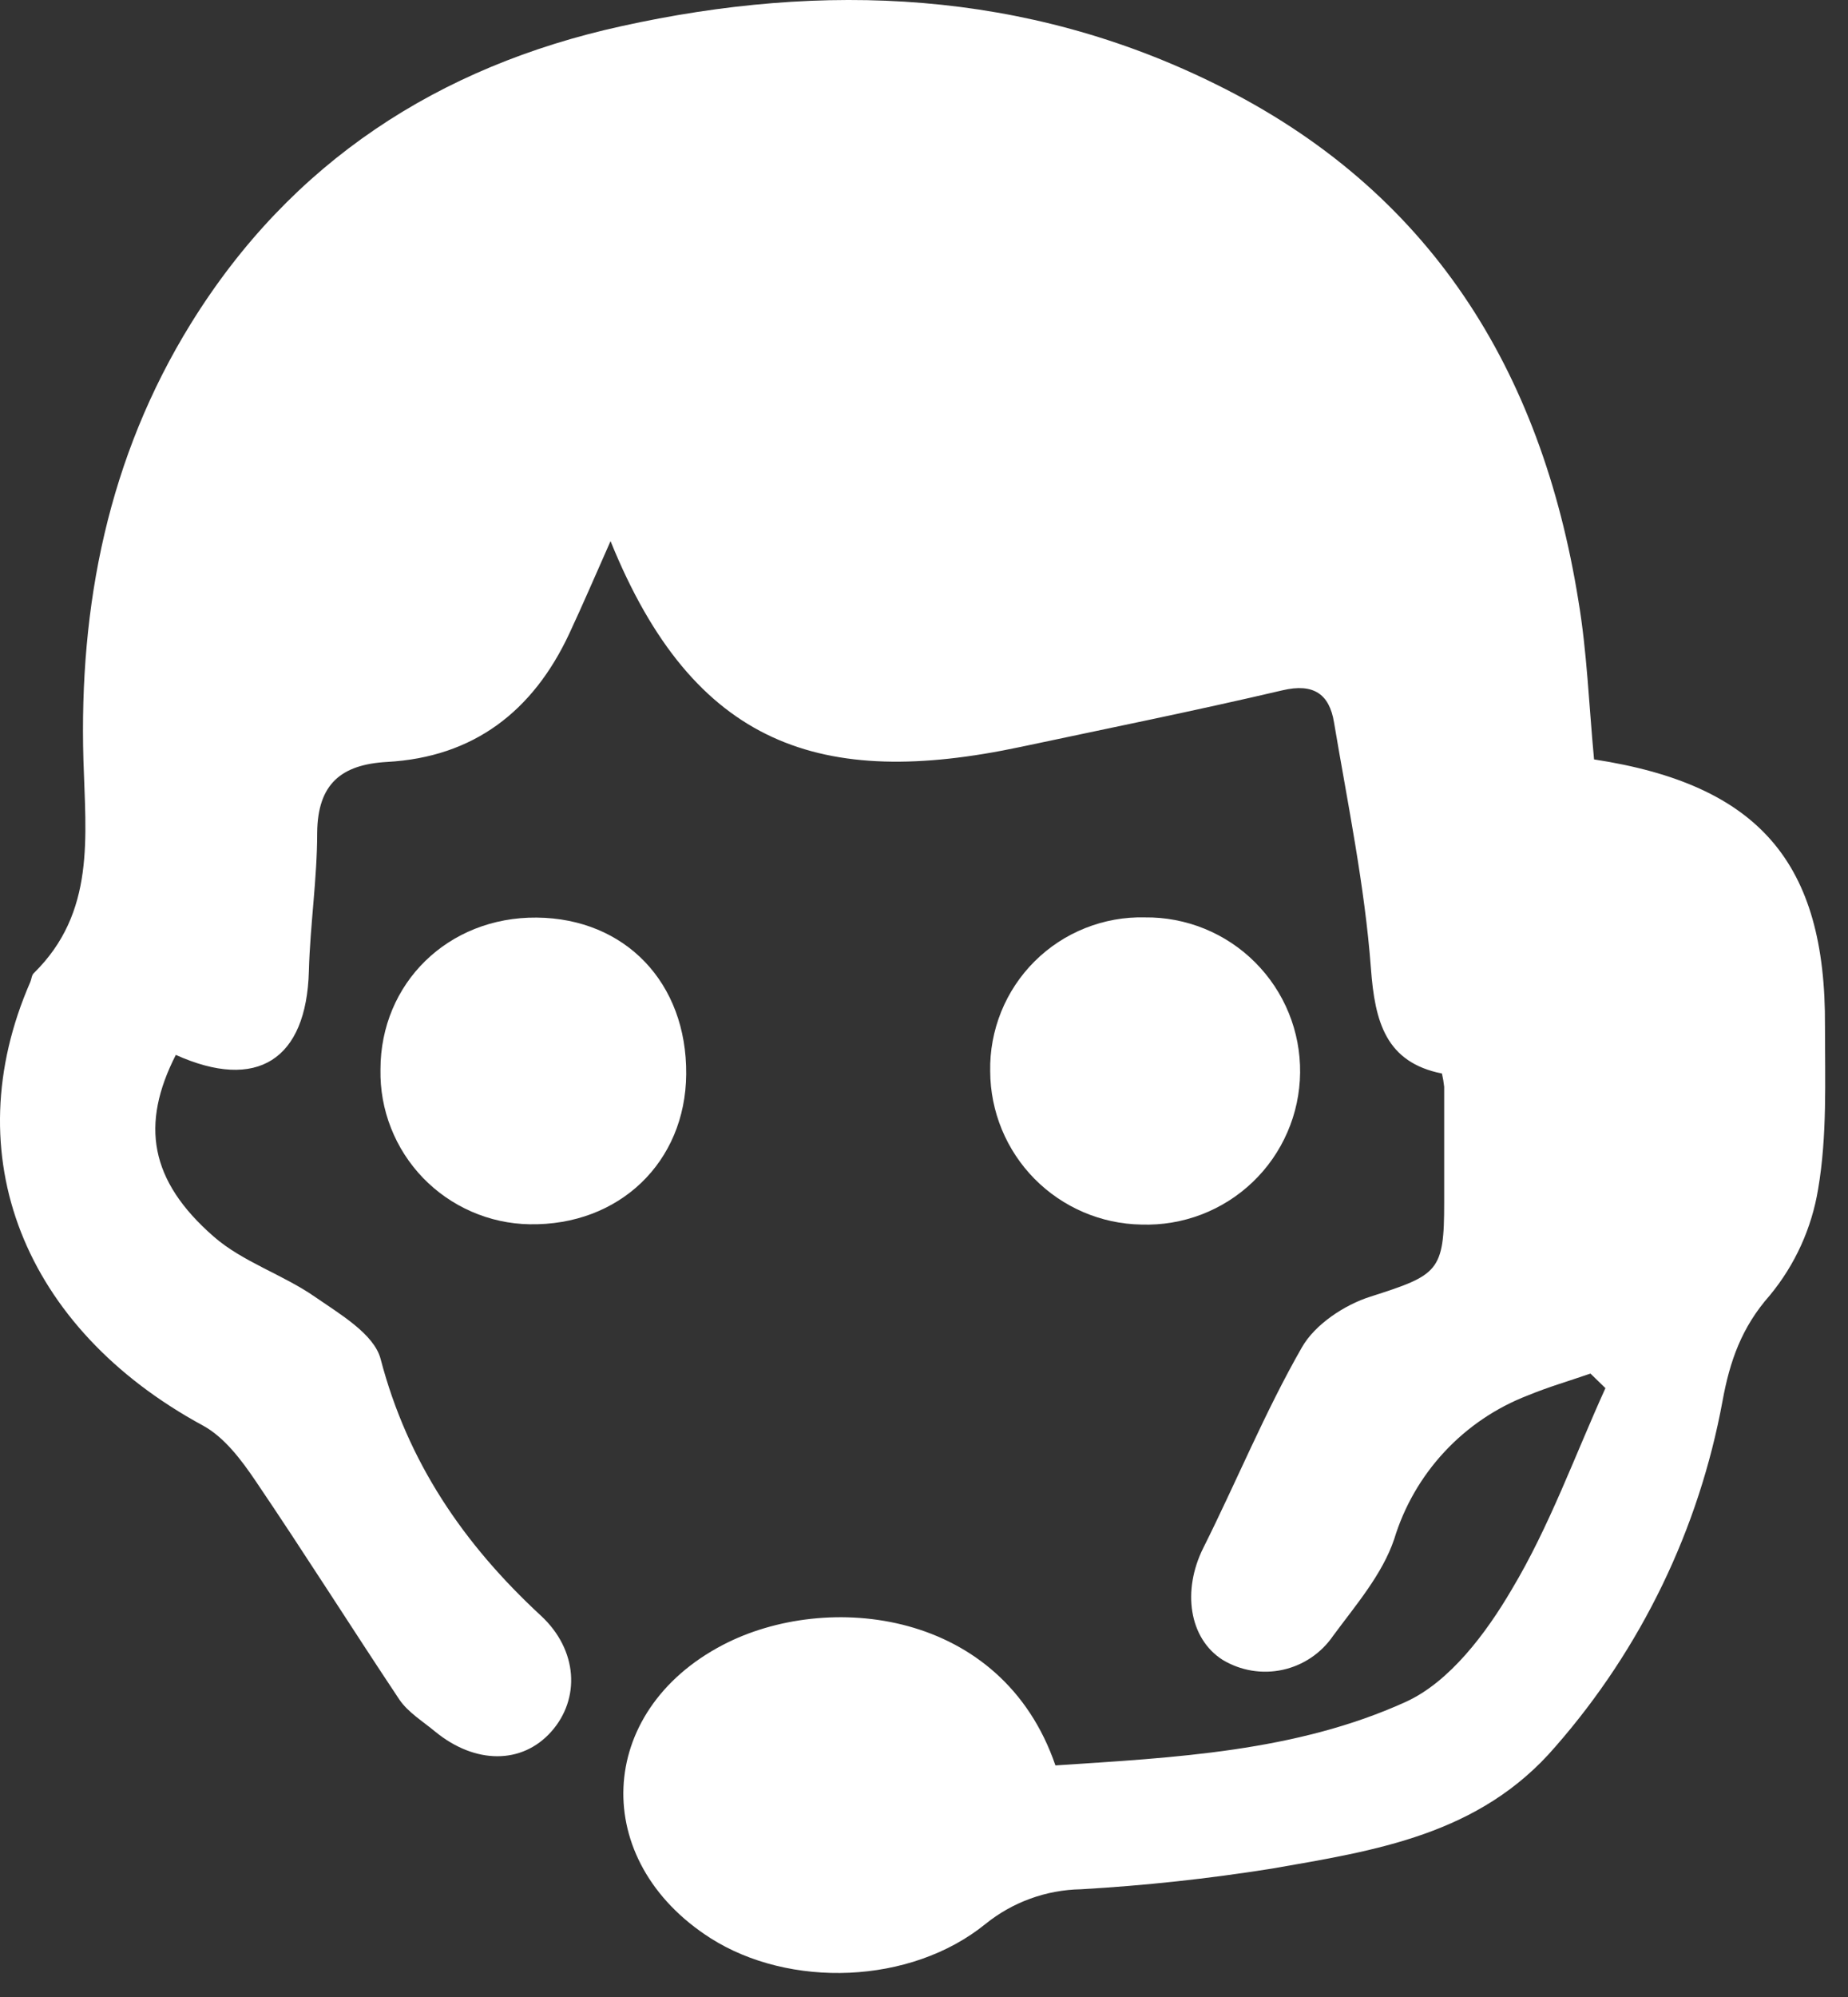 <svg width="50" height="54" viewBox="0 0 50 54" fill="none" xmlns="http://www.w3.org/2000/svg">
<rect x="0" y="0" width="50" height="54" fill="#333333" stroke="none"/>
<path d="M43.129 20.535C47.589 21.217 49.404 23.324 49.377 27.745C49.377 29.217 49.438 30.713 49.192 32.151C49.019 33.208 48.568 34.201 47.885 35.027C47.116 35.897 46.802 36.812 46.606 37.879C45.969 41.347 44.406 44.578 42.083 47.231C40.033 49.62 37.207 50.041 34.402 50.53C32.693 50.802 30.971 50.988 29.244 51.087C28.304 51.104 27.397 51.434 26.666 52.023C24.632 53.675 21.353 53.764 19.225 52.41C15.947 50.319 16.109 46.279 19.557 44.48C22.375 43.008 27.108 43.513 28.556 47.738C31.764 47.526 35.053 47.372 38.028 46.023C39.22 45.484 40.209 44.164 40.904 42.977C41.926 41.27 42.609 39.359 43.437 37.536L43.032 37.142C42.467 37.338 41.89 37.505 41.338 37.733C40.48 38.063 39.708 38.585 39.082 39.258C38.455 39.931 37.99 40.738 37.722 41.618C37.401 42.572 36.676 43.411 36.07 44.232C35.749 44.702 35.26 45.032 34.704 45.153C34.148 45.274 33.566 45.177 33.079 44.883C32.169 44.305 31.981 43.008 32.556 41.858C33.458 40.057 34.224 38.18 35.223 36.436C35.576 35.814 36.376 35.283 37.082 35.061C38.912 34.475 39.077 34.389 39.074 32.509C39.074 31.463 39.074 30.423 39.074 29.387C39.061 29.267 39.041 29.147 39.014 29.029C37.5 28.726 37.199 27.643 37.092 26.185C36.925 23.954 36.465 21.74 36.093 19.531C35.968 18.773 35.544 18.467 34.7 18.666C32.347 19.217 29.976 19.696 27.61 20.198C22.232 21.337 18.773 20.198 16.519 14.632C16.122 15.526 15.774 16.339 15.4 17.139C14.422 19.23 12.817 20.475 10.472 20.603C9.225 20.673 8.597 21.204 8.582 22.509C8.582 23.758 8.391 25.008 8.357 26.26C8.292 28.658 6.953 29.513 4.757 28.525C3.8 30.402 4.043 31.923 5.784 33.44C6.569 34.125 7.651 34.462 8.524 35.069C9.196 35.534 10.119 36.072 10.297 36.744C11.029 39.544 12.55 41.761 14.634 43.688C15.638 44.616 15.706 45.937 14.914 46.826C14.122 47.715 12.854 47.707 11.777 46.826C11.442 46.548 11.042 46.303 10.809 45.963C9.502 44.002 8.239 41.999 6.914 40.044C6.532 39.479 6.069 38.862 5.491 38.548C0.631 35.913 -1.222 31.228 0.819 26.556C0.853 26.477 0.856 26.37 0.914 26.315C2.589 24.674 2.318 22.629 2.257 20.548C2.137 16.365 2.927 12.367 5.165 8.749C7.871 4.378 11.871 1.795 16.804 0.71C22.294 -0.504 27.743 -0.273 32.896 2.278C38.692 5.133 41.704 10.004 42.705 16.239C42.938 17.622 42.99 19.052 43.129 20.535Z" fill="white"/>
<path d="M18.566 29.047C18.548 31.427 16.752 33.147 14.328 33.105C13.789 33.096 13.256 32.98 12.761 32.764C12.267 32.549 11.819 32.238 11.444 31.85C11.07 31.461 10.775 31.003 10.578 30.5C10.38 29.998 10.284 29.462 10.294 28.922C10.294 26.587 12.124 24.791 14.519 24.812C16.914 24.833 18.587 26.572 18.566 29.047Z" fill="white"/>
<path d="M30.878 33.113C29.79 33.094 28.753 32.649 27.989 31.875C27.225 31.1 26.795 30.057 26.791 28.969C26.78 28.418 26.882 27.87 27.088 27.359C27.295 26.847 27.603 26.383 27.994 25.994C28.385 25.605 28.85 25.3 29.363 25.096C29.875 24.892 30.423 24.793 30.974 24.807C31.528 24.8 32.077 24.905 32.589 25.113C33.102 25.322 33.568 25.631 33.959 26.023C34.35 26.414 34.66 26.879 34.869 27.392C35.078 27.904 35.182 28.453 35.176 29.007C35.17 29.56 35.054 30.107 34.833 30.614C34.613 31.122 34.294 31.581 33.894 31.963C33.494 32.346 33.021 32.644 32.504 32.842C31.987 33.039 31.436 33.131 30.883 33.113H30.878Z" fill="white"/>
</svg>
